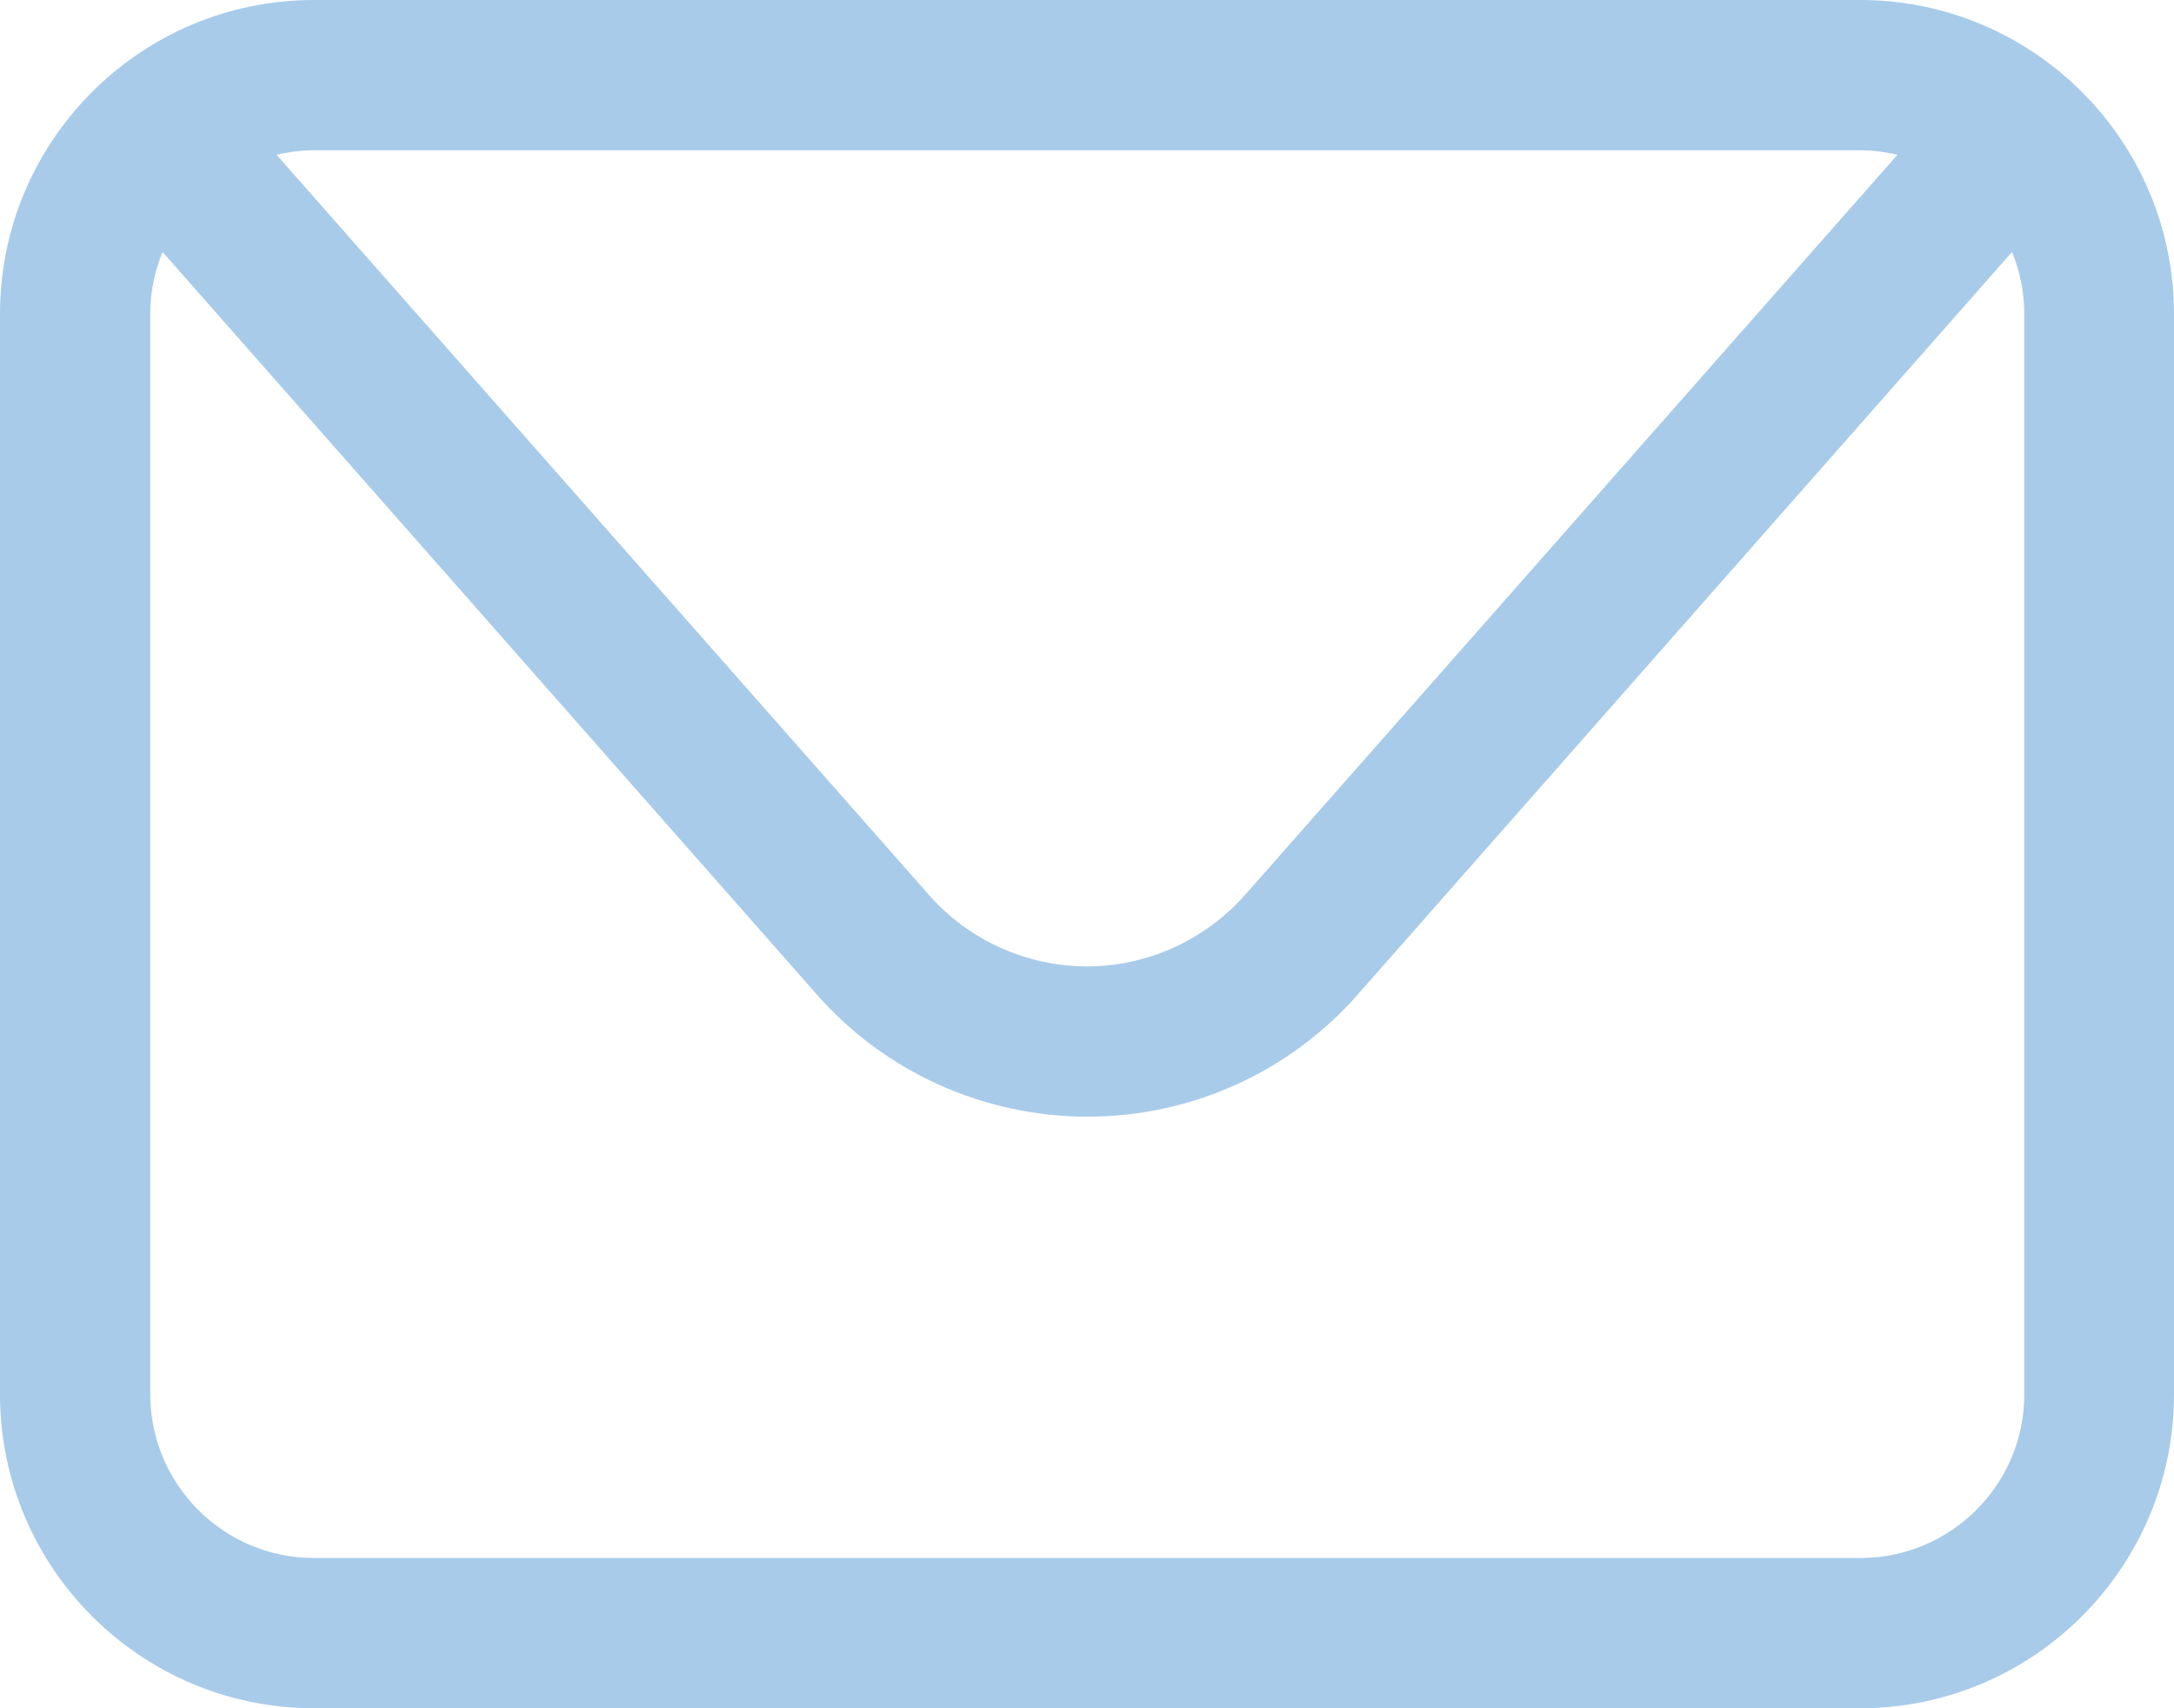 <?xml version="1.0" encoding="UTF-8"?>
<svg id="Layer_2" data-name="Layer 2" xmlns="http://www.w3.org/2000/svg" viewBox="0 0 38.92 30.58">
  <defs>
    <style>
      .cls-1 {
        fill: #a8cbea;
      }
    </style>
  </defs>
  <g id="Layer_1-2" data-name="Layer 1">
    <path class="cls-1" d="M36.24,24.96c0,1.62-1.32,2.93-2.93,2.93H5.62c-1.62,0-2.93-1.32-2.93-2.93V5.62c0-.39.08-.77.22-1.11l11.71,13.29c1.22,1.39,2.99,2.19,4.85,2.19s3.62-.8,4.84-2.19l11.71-13.29c.14.34.22.72.22,1.11v19.34ZM33.3,2.69c.23,0,.45.03.67.08l-11.68,13.25c-.72.81-1.75,1.28-2.83,1.28s-2.12-.47-2.83-1.28L4.95,2.77c.22-.05.44-.08.67-.08h27.68ZM33.3,0H5.62C2.52,0,0,2.52,0,5.62v19.34c0,3.1,2.52,5.62,5.62,5.62h27.68c3.1,0,5.62-2.52,5.62-5.62V5.62c0-3.1-2.52-5.62-5.62-5.62"/>
  </g>
</svg>